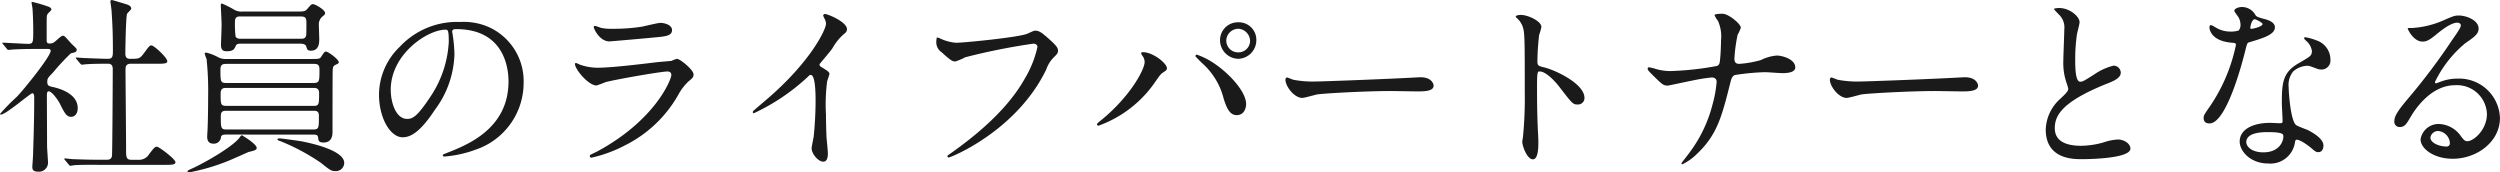 <svg xmlns="http://www.w3.org/2000/svg" width="290.95" height="20.064" viewBox="0 0 290.95 20.064">
  <path id="パス_30192" data-name="パス 30192" d="M8.624.792c.088.11.132.154.2.154s.4-.066.462-.066c.77-.066,2.244-.044,2.772-.044h7.81c.726,0,1.188,0,1.188-.308,0-.374-1.936-1.8-2.134-1.8-.264,0-.33.088-.924.858a1.367,1.367,0,0,1-1.3.66h-.814c-.572,0-.572-.4-.572-1.21,0-1.474-.066-7.92-.066-9.24,0-.4.044-.726.638-.726h3.058c.7,0,1.166,0,1.166-.286,0-.418-1.54-1.848-1.848-1.848-.2,0-.264.088-.9.946-.462.616-.572.616-1.606.616-.528,0-.528-.418-.528-.682,0-.594.066-4.246.2-4.554.044-.11.484-.484.484-.594,0-.374-.462-.484-.66-.55-.154-.044-1.518-.462-1.584-.462-.132,0-.176.044-.176.154,0,.176.132.946.132,1.122.11,1.65.154,2.64.154,4.664,0,.616-.044.9-.572.9-.748,0-2.53-.088-2.75-.088-.11,0-.9-.066-.924-.066s-.066,0-.066.044,0,.044.088.154l.418.506c.088.088.132.132.2.132.088,0,.4-.044.462-.044.77-.066,2.046-.066,2.6-.066.528,0,.528.462.528.682,0,1.144-.044,9.614-.088,10.01-.044.484-.44.484-.638.484h-.858C10.934.242,9.79.2,9.152.176,9,.176,8.316.088,8.184.088a.07.07,0,0,0-.066.066c0,.022,0,.022.088.132ZM1.43-12.672c.066.088.11.132.2.132.066,0,.4-.044.462-.044.77-.044,1.694-.066,2.552-.066h1.54c.2,0,.352.022.352.22,0,.638-3.1,4.488-3.982,5.39A22.141,22.141,0,0,0,.638-5.082c0,.066.066.066.11.066C1.32-5.016,4.18-7.5,4.4-7.5s.22.374.22.616c0,2.6-.088,4.884-.132,6.512C4.488-.132,4.4.88,4.4,1.1c0,.308.132.528.66.528A1.05,1.05,0,0,0,6.226.616c0-.308-.11-1.672-.11-1.958,0-.9-.022-4.972-.022-5.808,0-.264,0-.572.2-.572.418,0,1.144,1.122,1.276,1.364.572,1.166.814,1.606,1.342,1.606.4,0,.77-.33.77-1.012,0-1.672-2.068-2.266-2.816-2.442-.528-.11-.726-.154-.726-.616,0-.4.066-.462.7-1.122a25.322,25.322,0,0,1,2.046-2.2c.066-.022.374-.088.44-.11a.331.331,0,0,0,.242-.286c0-.132-.044-.176-.528-.638-.066-.044-.528-.594-.792-.858a.416.416,0,0,0-.308-.154c-.2,0-.836.66-.99.748a.783.783,0,0,1-.528.154c-.22,0-.352-.044-.352-.352v-1.848c0-.924,0-1.034.11-1.232.044-.088.44-.418.44-.506,0-.154-.132-.242-.242-.308a16.914,16.914,0,0,0-1.98-.594c-.022,0-.088,0-.088.044,0,.132.11.638.11.748.066.836.088,2.134.088,2.464,0,1.474,0,1.628-.616,1.628-.462,0-2.486-.132-2.9-.132-.022,0-.088,0-.088.044,0,.022.022.044.11.154ZM37.048-2.684c.55,0,.594.088.638.55.044.286.264.374.594.374,1.056,0,1.056-.946,1.056-1.254,0-.374,0-7.04.022-7.194.022-.286.044-.462.33-.594.352-.176.374-.176.374-.308,0-.33-1.232-1.232-1.474-1.232-.176,0-.22.066-.55.572-.176.286-.286.286-1.3.286H26.994A1.887,1.887,0,0,1,26-11.7a5.465,5.465,0,0,0-1.364-.528c-.066,0-.176.022-.176.132a5.076,5.076,0,0,0,.22.616A35.9,35.9,0,0,1,24.86-7c0,1.3-.022,2.618-.066,3.718-.022.44-.044.7-.044.858,0,.506.242.792.682.792a.824.824,0,0,0,.924-.77c.066-.286.352-.286.682-.286ZM27.016-6.028c-.7,0-.7-.154-.7-1.452,0-.616.374-.638.616-.638H37.092c.308,0,.682.022.682.594,0,1.342,0,1.5-.7,1.5Zm10.12-4.884c.33,0,.682,0,.682.616,0,1.452,0,1.606-.748,1.606H26.994c-.7,0-.7-.154-.7-1.584,0-.638.352-.638.726-.638Zm-10.1,7.634c-.7,0-.7-.154-.7-1.606,0-.572.374-.572.682-.572H37.07c.352,0,.682,0,.682.594,0,1.43,0,1.584-.7,1.584ZM28.93-17.006a1.688,1.688,0,0,1-1.122-.264,12.29,12.29,0,0,0-1.32-.66c-.132,0-.154.066-.154.2,0,.176.088,1.76.088,2.09.022.418-.066,2.178-.066,2.53,0,.572.242.726.66.726.77,0,.88-.22,1.078-.66.11-.22.352-.22.616-.22h6.864c.132,0,.594,0,.7.308.11.374.154.506.55.506.638,0,.968-.4.968-1.3,0-.264-.044-1.43-.044-1.65a1.187,1.187,0,0,1,.352-.968c.286-.242.374-.308.374-.462,0-.374-1.144-1.034-1.408-1.034-.2,0-.242.066-.682.572-.242.286-.44.286-1.254.286Zm-.2,3.168c-.242,0-.572,0-.682-.286a13.27,13.27,0,0,1-.066-1.694c0-.616.352-.616.682-.616h6.908c.55,0,.726.088.726.726,0,.242,0,1.342-.022,1.452-.088.418-.352.418-.7.418Zm.22,11.33A.355.355,0,0,0,28.8-2.6c-.088,0-.154.088-.22.176C27.9-1.364,24.508.572,23.012,1.254c-.506.22-.55.264-.55.374,0,.088.132.088.176.088A24.05,24.05,0,0,0,27.1.418C27.5.264,29.458-.616,29.568-.66c.638-.154.946-.22.946-.484C30.514-1.474,29.458-2.222,28.952-2.508Zm6.71.594c-.4-.066-2.288-.33-2.508-.33-.11,0-.22.022-.22.11a.139.139,0,0,0,.11.132c.044.022.308.11.352.132A24.412,24.412,0,0,1,37.972.594c1.1.88,1.232.968,1.672.968A.968.968,0,0,0,40.7.616C40.7-.99,36.1-1.826,35.662-1.914ZM53.724-14.96c6.006,0,6.094,5.236,6.094,6.094,0,5.478-4.774,7.37-7.062,8.272-.55.22-.594.242-.594.308,0,.132.132.154.22.154a13.522,13.522,0,0,0,3.652-.814A8.2,8.2,0,0,0,61.578-8.69a6.9,6.9,0,0,0-3.828-6.4,7.167,7.167,0,0,0-3.542-.7,9.1,9.1,0,0,0-7.018,2.86,7.75,7.75,0,0,0-2.442,5.61c0,2.684,1.3,4.95,2.75,4.95.88,0,2-.528,3.762-3.212a11.284,11.284,0,0,0,2.266-6.446,16.863,16.863,0,0,0-.22-2.376c0-.088-.044-.176-.044-.242C53.262-14.784,53.284-14.96,53.724-14.96Zm-1.232.066c.286,0,.374.11.374,1.43a12.584,12.584,0,0,1-2.156,6.4C49.192-4.774,48.664-4.51,48.026-4.51c-1.342,0-1.914-1.958-1.914-3.388C46.112-12.056,50.4-14.894,52.492-14.894Zm17.38-.44c-.088,0-.132.044-.132.154,0,.154.66,1.65,1.826,1.65.154,0,4.884-.418,5.236-.462,1.276-.11,2.046-.176,2.046-.858,0-.638-.968-.836-1.342-.836-.308,0-1.826.374-2.156.44A21.044,21.044,0,0,1,71.83-15a5.408,5.408,0,0,1-1.166-.088C70.532-15.114,70-15.334,69.872-15.334ZM69.322-.308a.236.236,0,0,0-.044.132.175.175,0,0,0,.2.176A15.549,15.549,0,0,0,73.37-1.43a14.586,14.586,0,0,0,6.2-5.874,6.163,6.163,0,0,1,1.188-1.562c.506-.418.594-.506.594-.836,0-.506-1.562-1.8-1.936-1.8a3.779,3.779,0,0,0-.638.242c-.022,0-1.474.132-1.518.132-.814.088-5.192.66-7,.66a6.175,6.175,0,0,1-2.178-.374,3.117,3.117,0,0,0-.4-.176.123.123,0,0,0-.132.11c0,.616,1.562,2.508,2.508,2.508a9.408,9.408,0,0,0,1.012-.374c.968-.286,6.49-1.254,7.238-1.254.308,0,.462.154.462.418,0,.462-1.8,5.214-8.668,8.91C69.982-.638,69.366-.352,69.322-.308Zm26.686-10.56c.418-.528,1.122-1.32,1.5-1.848a6.284,6.284,0,0,1,1.5-1.8.555.555,0,0,0,.2-.44c0-.836-2.222-1.76-2.552-1.76a.217.217,0,0,0-.22.176,2.445,2.445,0,0,0,.154.352,1.244,1.244,0,0,1,.176.616c0,.616-1.716,4.356-6.908,8.8-.352.308-.968.814-1.54,1.32a.2.2,0,0,0-.066.154c0,.088.044.132.11.132a24.164,24.164,0,0,0,6.248-4.2c.176-.176.264-.264.374-.264.572,0,.572,2.31.572,3.1,0,1.166-.088,2.86-.22,4.048-.022.22-.242,1.188-.242,1.408,0,.594.748,1.54,1.364,1.54.528,0,.528-.748.528-.968,0-.286-.132-1.562-.154-1.826-.044-.858-.066-2.046-.066-2.64a21.241,21.241,0,0,1,.132-3.894c.022-.132.264-.748.264-.88,0-.2-.088-.286-.946-.814A.355.355,0,0,1,96.008-10.868Zm13.662-3.124a2.283,2.283,0,0,0-.066.506,1.394,1.394,0,0,0,.638,1.232c1.144,1.056,1.3,1.056,1.584,1.056a6.359,6.359,0,0,0,1.144-.484,73.381,73.381,0,0,1,7.92-1.584c.11,0,.484.022.484.4a12.43,12.43,0,0,1-1.5,3.718c-1.76,3.124-4.862,6.028-8.69,8.712-.22.154-.286.2-.286.286a.146.146,0,0,0,.154.132c.22,0,7.9-3.08,11.352-10.252a3.641,3.641,0,0,1,.858-1.386c.4-.4.506-.506.506-.792,0-.308-.132-.55-1.122-1.43-.682-.594-1.034-.9-1.518-.9-.154,0-.242.044-.924.352-.946.418-7.392,1.056-8.294,1.056a5.375,5.375,0,0,1-1.826-.484A1.466,1.466,0,0,0,109.67-13.992Zm35.09-1.76a2.076,2.076,0,0,0-2.134,2.112,2.162,2.162,0,0,0,2.134,2.134,2.161,2.161,0,0,0,2.09-2.156A2.033,2.033,0,0,0,144.76-15.752Zm-.044.748a1.456,1.456,0,0,1,1.408,1.386,1.354,1.354,0,0,1-1.342,1.364,1.372,1.372,0,0,1-1.43-1.342A1.414,1.414,0,0,1,144.716-15ZM133.848-11.11c0,.792-1.54,3.828-4.928,6.644-.55.44-.616.506-.616.594a.169.169,0,0,0,.176.154,13.554,13.554,0,0,0,6.666-5.192c.44-.616.572-.836.9-1.034.286-.2.4-.264.4-.462,0-.572-1.628-1.87-2.794-1.87-.11,0-.2.022-.2.132,0,.066.022.11.154.308A1.144,1.144,0,0,1,133.848-11.11Zm5.918-.682a13.893,13.893,0,0,0,.99.99,8.165,8.165,0,0,1,2.288,3.916c.352,1.144.726,1.936,1.518,1.936.946,0,1.1-.946,1.1-1.276,0-1.474-1.98-3.542-3.542-4.62a8.6,8.6,0,0,0-2.2-1.144C139.81-11.99,139.766-11.9,139.766-11.792Zm14.08,2.926a11.981,11.981,0,0,1-2.684-.2c-.11-.022-.638-.264-.748-.264s-.176.132-.176.264c0,.748,1.012,2.112,1.958,2.112.264,0,1.452-.352,1.716-.4.528-.11,5.566-.4,8.6-.4.44,0,2.64.044,3.146.044.924,0,1.826-.066,1.826-.682,0-.154-.2-.968-1.54-.968-.11,0-.352.022-.484.022C162.25-9.152,154.572-8.866,153.846-8.866Zm23.188-7.546.044.088a2.441,2.441,0,0,1,.748,1.012c.264.7.264,1.408.264,7.7a45.538,45.538,0,0,1-.2,5.1c0,.088-.088.55-.088.638,0,.572.572,2.068,1.232,2.068.638,0,.638-1.452.638-2,0-.33-.022-.88-.044-1.122-.088-1.98-.11-3.146-.11-5.478,0-1.628.088-1.628.308-1.628.682,0,1.716,1.034,2.332,1.848,1.474,1.914,1.54,2,2.09,2a.753.753,0,0,0,.792-.77c0-1.65-3.41-3.256-4.752-3.564-.638-.154-.726-.22-.726-.7a28.536,28.536,0,0,1,.2-3.058,6.376,6.376,0,0,0,.264-.924c0-.7-1.584-1.408-2.376-1.408C177.628-16.61,177.056-16.61,177.034-16.412Zm23.386,7.59a13.675,13.675,0,0,1-.462,2.574,15.814,15.814,0,0,1-2.53,5.434c-.418.594-1.1,1.408-1.1,1.474a.1.1,0,0,0,.11.11A6.2,6.2,0,0,0,198.088-.4c2.4-2.244,2.926-4.356,3.938-8.36.132-.572.286-.77.528-.858a26.9,26.9,0,0,1,3.52-.33c.286,0,1.65.11,1.958.11.374,0,1.54,0,1.54-.66,0-.99-1.562-1.386-2.156-1.386a5.044,5.044,0,0,0-1.848.528,12.29,12.29,0,0,1-2.508.44c-.44,0-.572-.22-.572-.616a18.528,18.528,0,0,1,.374-2.772,4.593,4.593,0,0,0,.374-.814c0-.462-1.452-1.628-2.112-1.628-.22,0-.946,0-.946.176a3.5,3.5,0,0,0,.4.66,4.418,4.418,0,0,1,.352,2.266c0,.572-.044,1.628-.11,2.2-.044.44-.066.638-.352.77a34.386,34.386,0,0,1-5.368.594,5.7,5.7,0,0,1-1.672-.22,7.345,7.345,0,0,0-.88-.22.146.146,0,0,0-.154.154c0,.154.044.22.616.792,1.1,1.078,1.21,1.188,1.738,1.188.088,0,2.508-.528,2.992-.616a19.01,19.01,0,0,1,2.112-.33C200.2-9.328,200.42-9.152,200.42-8.822Zm16.786-.044a11.981,11.981,0,0,1-2.684-.2c-.11-.022-.638-.264-.748-.264s-.176.132-.176.264c0,.748,1.012,2.112,1.958,2.112.264,0,1.452-.352,1.716-.4.528-.11,5.566-.4,8.6-.4.44,0,2.64.044,3.146.044.924,0,1.826-.066,1.826-.682,0-.154-.2-.968-1.54-.968-.11,0-.352.022-.484.022C225.61-9.152,217.932-8.866,217.206-8.866Zm21.516,5.588c0,3.454,3.19,3.454,4.2,3.454,1.166,0,5.654-.11,5.654-1.232,0-.55-.7-1.056-1.452-1.056a5.986,5.986,0,0,0-1.65.33,9.841,9.841,0,0,1-2.64.4c-1.782,0-3.058-.55-3.058-2.046,0-1.43.748-3.036,5.984-5.148.792-.308,1.694-.66,1.694-1.32a.845.845,0,0,0-.836-.814,6.8,6.8,0,0,0-2.266,1.034c-1.188.748-1.32.836-1.628.836-.572,0-.572-1.782-.572-2.618a20.709,20.709,0,0,1,.2-2.9c.044-.22.308-1.21.308-1.408,0-.638-1.122-1.65-2.376-1.65-.066,0-.594.022-.594.11,0,.066.066.132.528.616a2.056,2.056,0,0,1,.66,1.782c0,.572-.11,3.124-.11,3.63a7.074,7.074,0,0,0,.374,2.574,5.6,5.6,0,0,1,.2.682c0,.286-.286.572-.946,1.188A4.987,4.987,0,0,0,238.722-3.278Zm22.462-11.528a2.74,2.74,0,0,1-.968.132,3.26,3.26,0,0,1-1.694-.462c-.44-.264-.506-.286-.594-.286-.132,0-.154.176-.154.264,0,.022,0,1.562,2.6,1.782.33.022.484.044.484.242a19.684,19.684,0,0,1-3.036,7.172c-.66.946-.726,1.056-.726,1.364,0,.22.088.616.682.616,2.024,0,3.916-7.436,4.18-8.536.2-.77.22-.836.418-.9,1.782-.528,3.014-.924,3.014-1.76,0-.616-.836-.858-1.254-.968-.66-.176-.88-.264-.99-.418a1.789,1.789,0,0,0-1.584-.968c-.44,0-.9.2-.9.462a4.365,4.365,0,0,0,.418.616,1.8,1.8,0,0,1,.308.968A1.042,1.042,0,0,1,261.184-14.806Zm1.386-.2a.236.236,0,0,1-.044-.132c0-.066.154-.968.528-.968.132,0,.9.4.9.55C263.956-15.224,262.636-14.938,262.57-15Zm5.28,12.936c.308-.132,1.32.55,1.914,1.078.33.286.462.352.682.352.44,0,.594-.4.594-.77,0-.814-1.276-1.518-1.738-1.76-.2-.11-1.232-.462-1.43-.616-.66-.462-.88-3.872-.88-4.422a2.48,2.48,0,0,1,.528-1.826,2.634,2.634,0,0,1,1.606-.66c.264,0,.352.044,1.188.352a1.521,1.521,0,0,0,.506.088,1.045,1.045,0,0,0,1.034-1.144,2.361,2.361,0,0,0-1.606-2.244,7.006,7.006,0,0,0-1.3-.374c-.088,0-.154.044-.154.11,0,.088.088.176.286.352a1.932,1.932,0,0,1,.616,1.122c0,.572-.154.638-1.518,1.43-1.848,1.056-1.98,2.222-1.98,4.642,0,.308.088,1.782.088,2.112,0,.22-.11.242-.308.242-.154,0-.968-.044-1.144-.044-1.98,0-3.542.748-3.542,2.178,0,1.1,1.232,2.552,3.322,2.552a2.879,2.879,0,0,0,3.1-2.4C267.762-1.936,267.762-2.024,267.85-2.068Zm-1.5-.572c.132.352-.176,2.024-2.31,2.024-1.32,0-1.98-.66-1.98-1.188,0-1.166,1.98-1.166,2.486-1.166S266.244-2.97,266.354-2.64Zm21.428.726c-.308,0-.44-.2-.748-.594a3.248,3.248,0,0,0-2.508-1.408,2.118,2.118,0,0,0-2.178,1.782c0,1.1,1.562,2.266,3.74,2.266,2.794,0,5.5-1.958,5.5-4.752a4.749,4.749,0,0,0-4.95-4.576,5.322,5.322,0,0,0-1.936.352c-.132.044-.418.154-.55.2-.066,0-.132-.088-.132-.154a13.416,13.416,0,0,1,3.52-4.51c1.056-.726,1.562-1.078,1.562-1.716,0-.968-1.43-1.518-2.31-1.518-.484,0-.638.066-2,.66a10.667,10.667,0,0,1-3.41.792c-.462,0-.528,0-.528.066,0,.11.682,1.518,1.716,1.518.374,0,.682-.066,1.562-.792.374-.308,1.672-1.408,2.486-1.408.264,0,.418.154.418.308,0,.242-.308.7-1.034,1.738a72.454,72.454,0,0,1-4.972,6.622c-1.562,1.826-1.738,2.31-1.738,2.86a.606.606,0,0,0,.638.616c.594,0,.814-.418,1.254-1.166.4-.682,2.266-3.7,5.17-3.7a3.482,3.482,0,0,1,3.718,3.344C290.07-3.256,288.53-1.914,287.782-1.914Zm-2.024.22a.364.364,0,0,1-.374.4c-.946,0-1.892-.462-1.892-1.034a.9.9,0,0,1,.924-.77A1.5,1.5,0,0,1,285.758-1.694Z" transform="translate(-0.638 18.348)" fill="#1a1a1a"/>
</svg>
